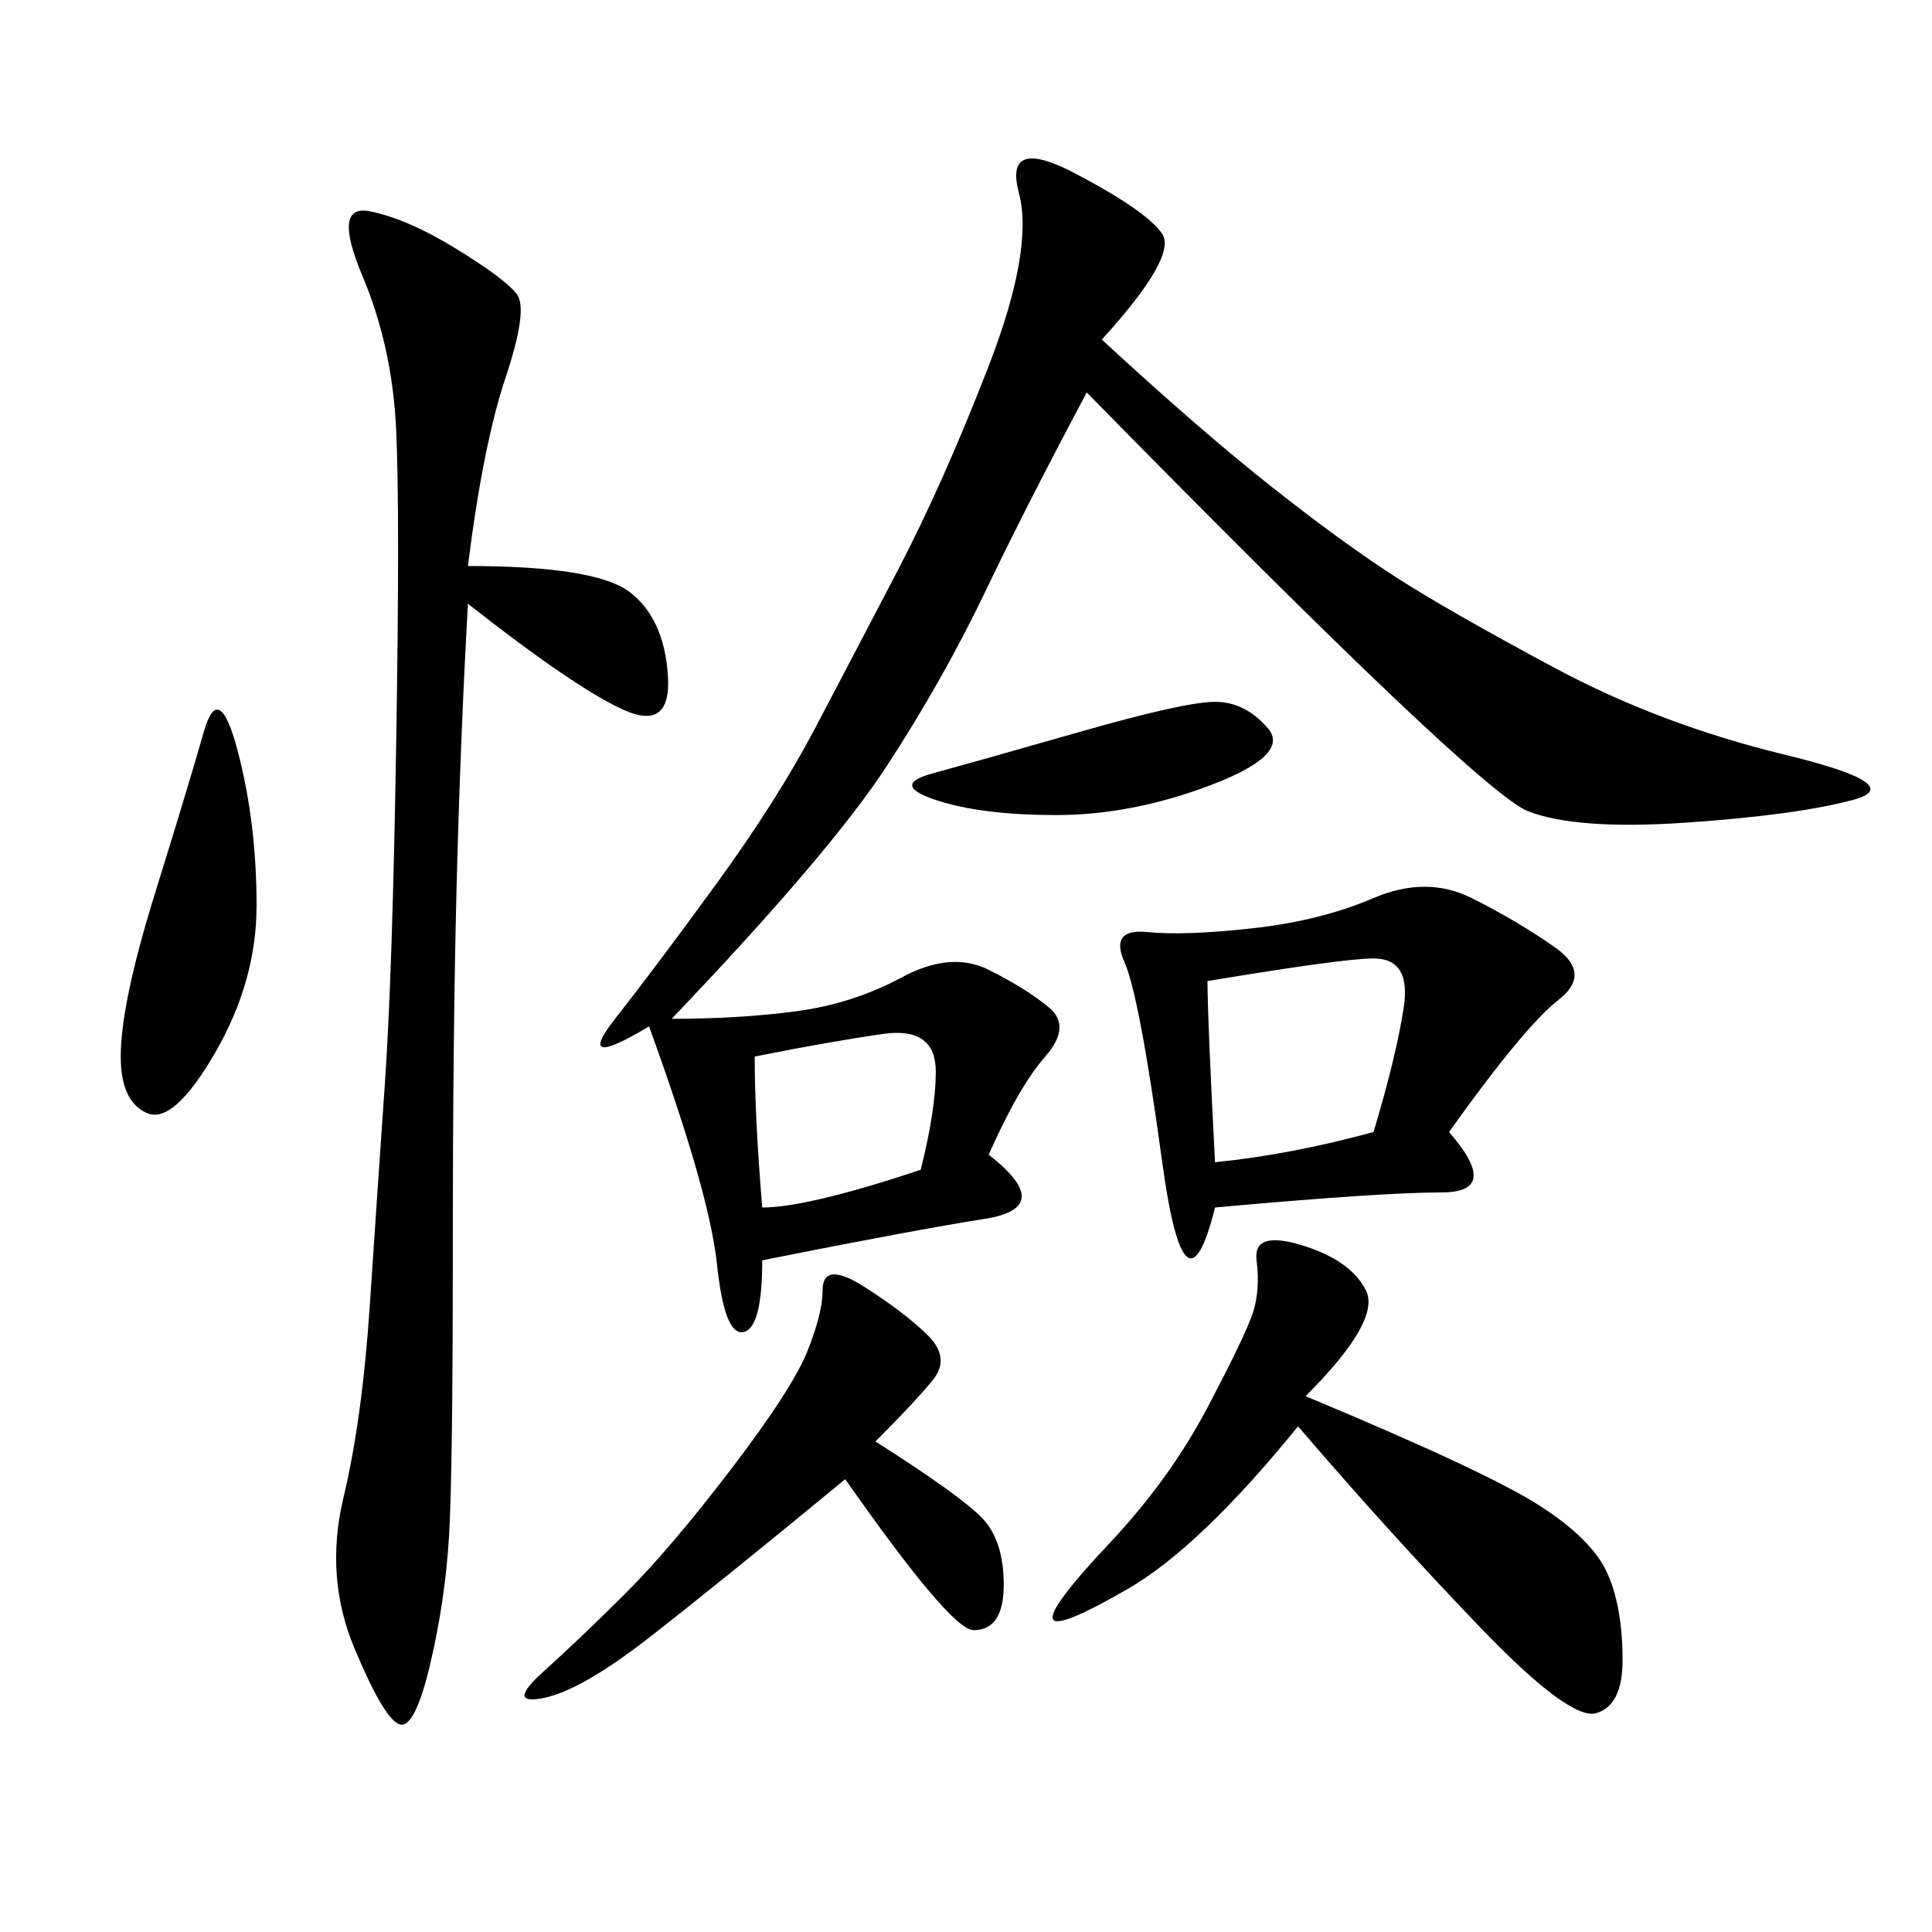 <svg xmlns="http://www.w3.org/2000/svg" xmlns:xlink="http://www.w3.org/1999/xlink" width="300" height="300"><path d="M171.09 52.73Q186.33 66.80 197.46 75.59Q208.59 84.38 216.80 89.65Q225 94.92 241.41 103.71Q257.81 112.50 277.15 117.19Q296.48 121.88 287.70 124.22Q278.91 126.56 261.91 127.73Q244.92 128.91 237.30 125.98Q229.69 123.05 168.75 60.94L168.75 60.94Q159.38 78.52 152.93 91.99Q146.48 105.47 137.70 118.95Q128.91 132.42 104.30 158.20L104.30 158.20Q114.84 158.20 123.63 157.03Q132.42 155.86 140.04 151.76Q147.66 147.66 153.52 150.59Q159.38 153.52 162.89 156.45Q166.41 159.38 162.30 164.06Q158.20 168.75 153.52 179.30L153.52 179.30Q164.06 187.50 152.93 189.26Q141.80 191.02 118.36 195.70L118.36 195.70Q118.36 206.25 115.43 206.84Q112.50 207.42 111.33 196.29Q110.16 185.16 100.78 159.38L100.78 159.38Q89.06 166.41 95.51 158.20Q101.95 150 111.33 137.11Q120.70 124.22 126.56 113.09Q132.42 101.95 139.45 88.48Q146.48 75 153.52 56.84Q160.55 38.67 158.20 29.88Q155.86 21.09 166.99 26.95Q178.13 32.81 180.47 36.33Q182.81 39.84 171.09 52.73L171.09 52.73ZM72.66 87.89Q92.58 87.89 97.85 91.99Q103.13 96.09 103.71 104.88Q104.30 113.67 96.68 110.16Q89.06 106.64 72.66 93.75L72.66 93.75Q71.48 114.84 70.90 137.70Q70.31 160.55 70.31 194.53L70.31 194.53Q70.31 228.52 69.73 238.48Q69.14 248.44 66.80 258.40Q64.45 268.36 62.11 267.77Q59.77 267.19 55.08 256.05Q50.39 244.92 53.32 232.62Q56.25 220.31 57.42 202.73Q58.59 185.16 59.77 168.16Q60.94 151.17 61.52 115.43Q62.11 79.69 61.52 66.80Q60.94 53.91 56.25 42.77Q51.56 31.64 57.42 32.81Q63.28 33.98 70.90 38.67Q78.52 43.36 80.27 45.70Q82.03 48.05 78.52 58.59Q75 69.14 72.66 87.89L72.66 87.89ZM225 175.78Q233.20 185.16 223.83 185.16L223.83 185.16Q214.45 185.16 188.67 187.50L188.67 187.50Q183.98 206.25 180.47 180.47Q176.95 154.69 174.61 149.41Q172.27 144.14 178.13 144.73Q183.98 145.31 194.53 144.14Q205.08 142.97 213.28 139.45Q221.48 135.94 228.52 139.45Q235.55 142.97 241.41 147.07Q247.27 151.17 241.99 155.27Q236.72 159.38 225 175.78L225 175.78ZM202.73 216.80Q230.86 228.52 239.06 233.79Q247.27 239.06 249.61 244.34Q251.95 249.61 251.95 257.81L251.95 257.81Q251.95 264.84 247.85 266.02Q243.75 267.19 229.69 252.54Q215.63 237.89 201.56 221.48L201.56 221.48Q186.33 240.23 175.20 246.68Q164.06 253.13 163.48 251.37Q162.89 249.61 172.27 239.65Q181.64 229.69 187.50 218.55Q193.36 207.42 194.53 203.91Q195.70 200.39 195.12 195.70Q194.53 191.02 202.15 193.36Q209.77 195.70 212.11 200.39Q214.45 205.08 202.73 216.80L202.73 216.80ZM135.94 223.83Q148.83 232.03 152.34 235.55Q155.86 239.06 155.86 246.09L155.86 246.09Q155.86 253.13 151.17 253.13L151.17 253.13Q147.66 253.13 131.25 229.69L131.25 229.69Q111.33 246.09 100.78 254.30Q90.23 262.50 84.38 263.67Q78.52 264.84 84.38 259.57Q90.23 254.30 97.27 247.27Q104.30 240.23 113.67 227.93Q123.05 215.63 125.39 209.77Q127.73 203.91 127.73 200.39L127.73 200.39Q127.73 195.70 134.18 199.80Q140.63 203.91 144.14 207.42Q147.66 210.94 144.73 214.45Q141.80 217.97 135.94 223.83L135.94 223.83ZM187.50 152.34Q187.50 158.20 188.67 180.47L188.67 180.47Q200.39 179.30 213.28 175.78L213.28 175.78Q216.80 164.06 217.97 156.45Q219.14 148.83 213.28 148.83L213.28 148.83Q208.59 148.83 187.50 152.34L187.50 152.34ZM31.64 113.67Q33.98 105.47 36.91 116.60Q39.84 127.73 39.84 140.63L39.84 140.63Q39.84 152.34 33.40 163.48Q26.95 174.61 22.85 172.85Q18.75 171.09 18.75 164.06L18.75 164.06Q18.75 155.86 24.02 138.87Q29.30 121.88 31.64 113.67L31.64 113.67ZM117.19 164.06Q117.19 173.44 118.36 187.50L118.36 187.50Q125.39 187.50 142.97 181.64L142.97 181.64Q145.31 172.27 145.31 166.41L145.31 166.41Q145.31 159.38 137.11 160.55Q128.91 161.72 117.19 164.06L117.19 164.06ZM167.58 113.67Q183.98 108.98 188.67 108.98L188.67 108.98Q193.36 108.98 196.88 113.09Q200.39 117.19 188.09 121.88Q175.78 126.56 164.06 126.56L164.06 126.56Q152.34 126.56 145.31 124.22Q138.28 121.88 144.73 120.12Q151.17 118.36 167.58 113.67L167.58 113.67Z"/></svg>